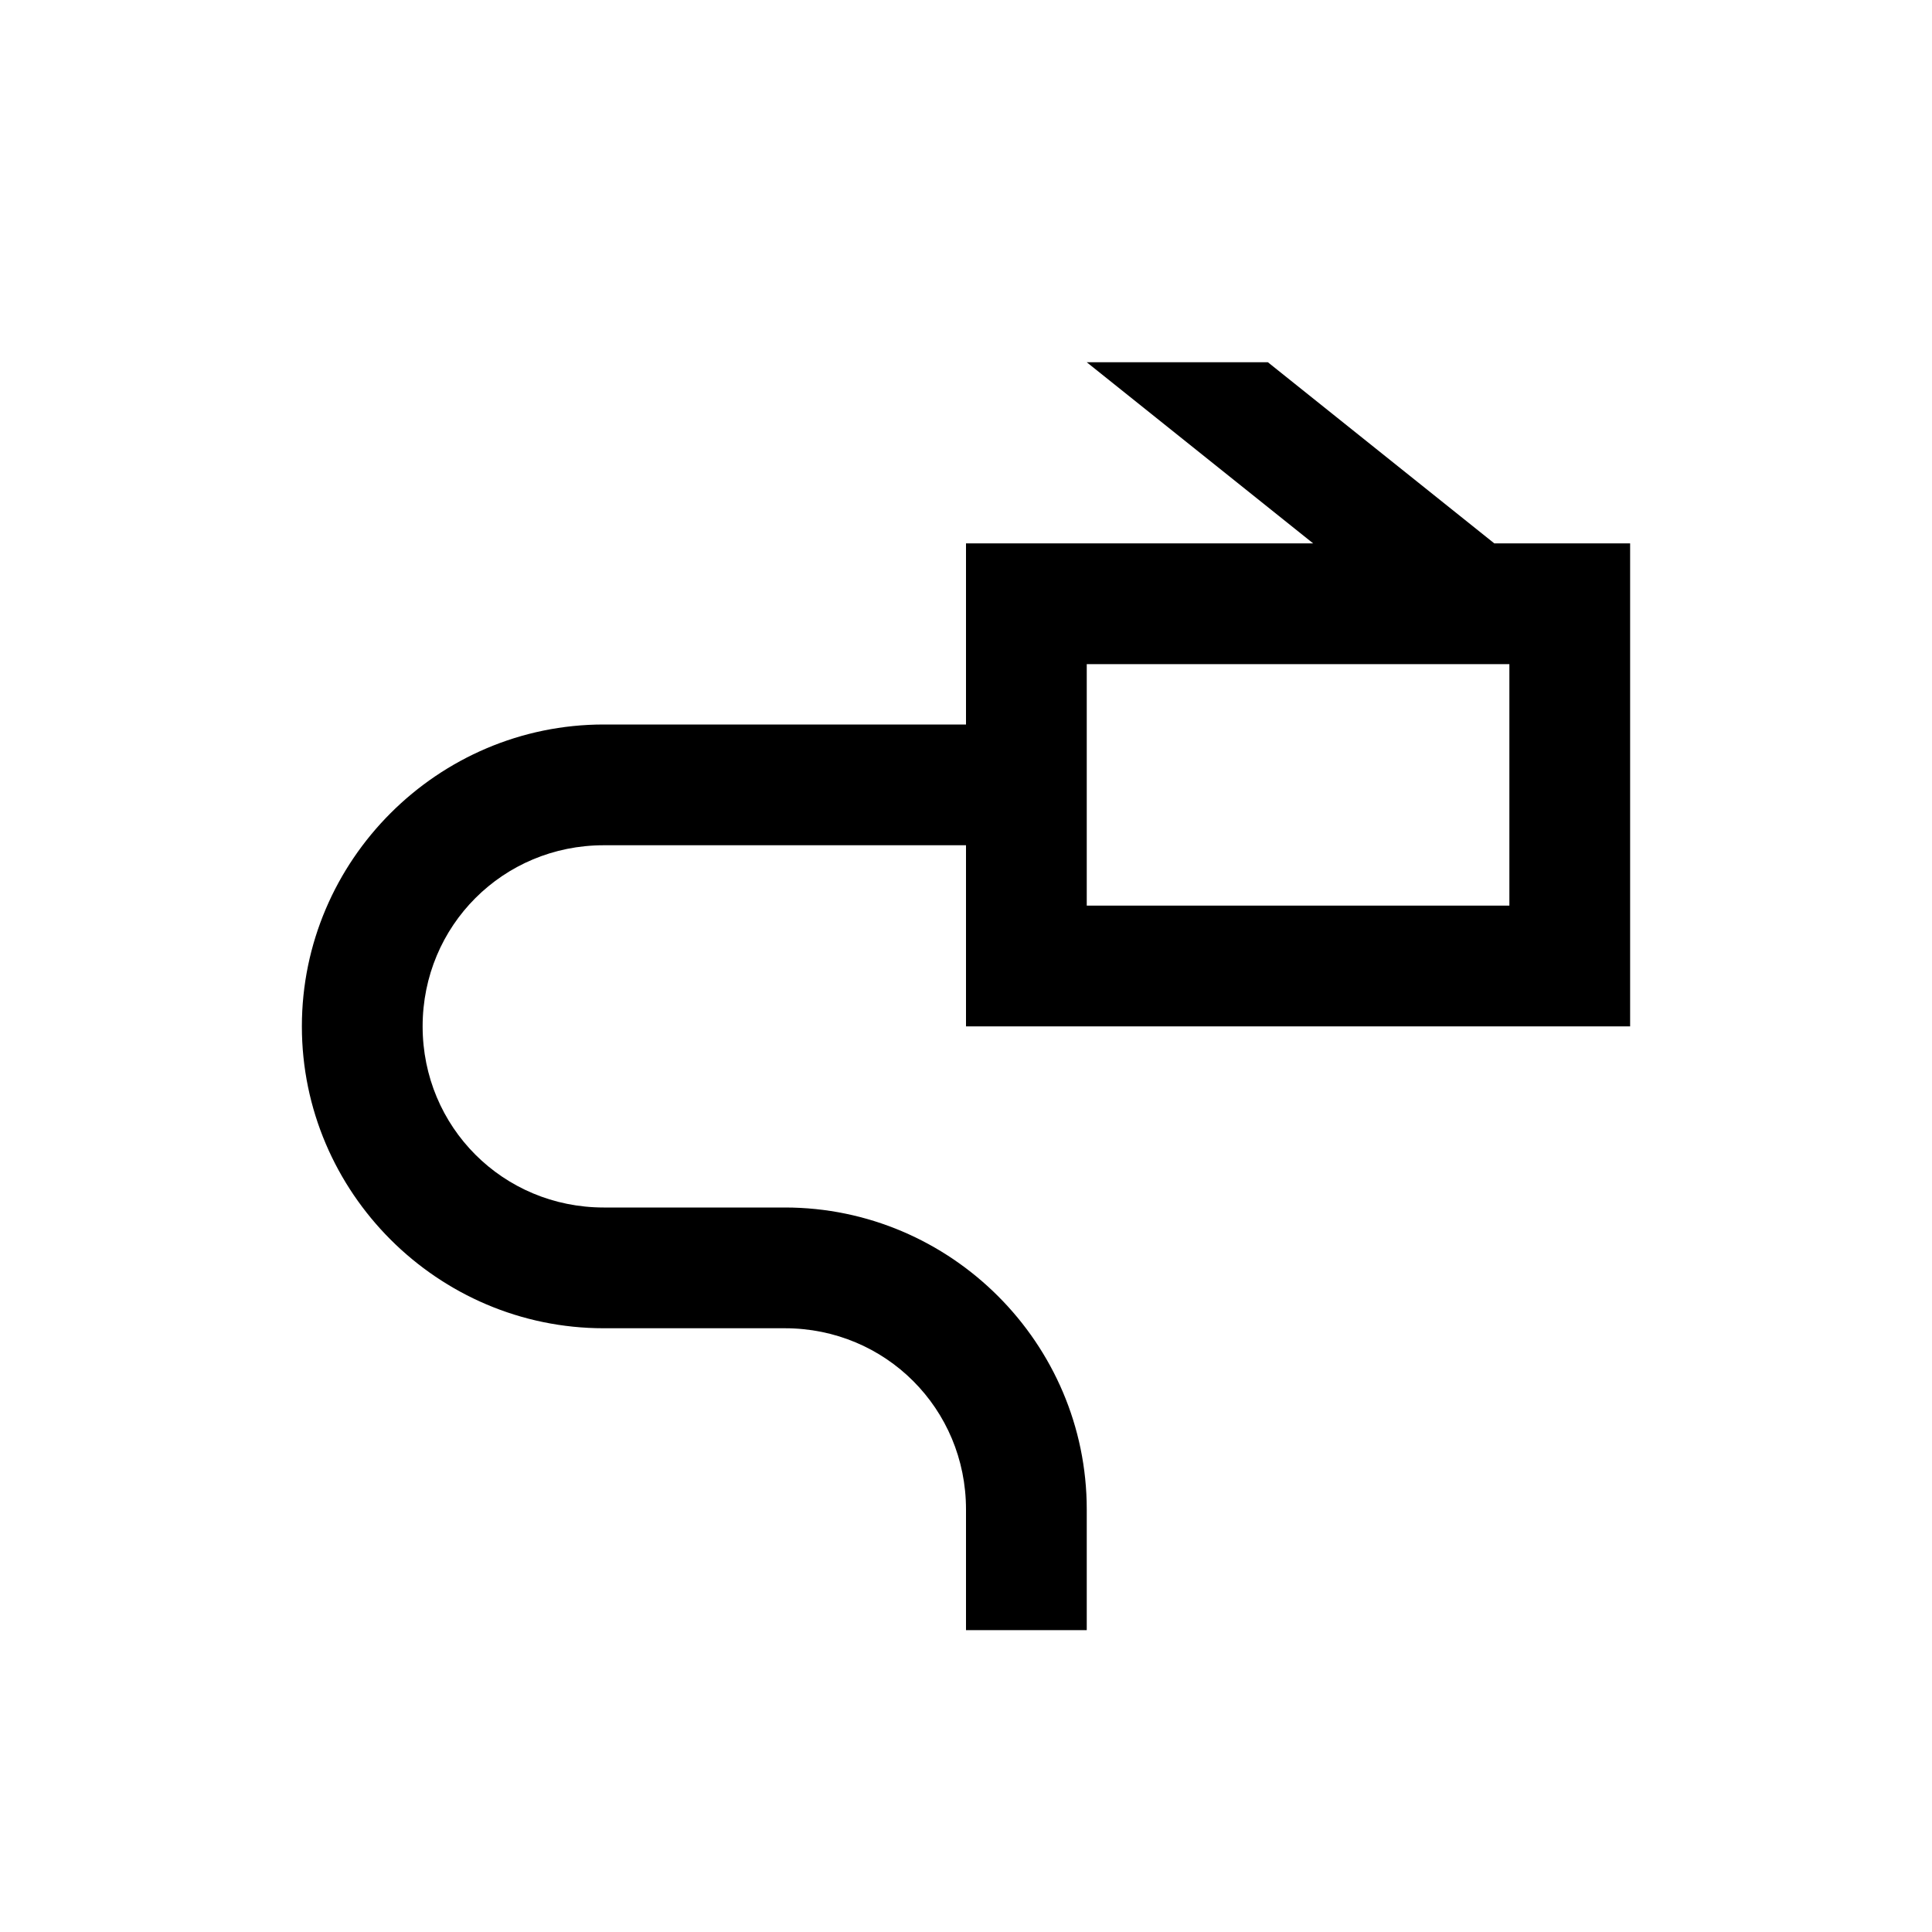 <svg xmlns="http://www.w3.org/2000/svg" viewBox="0 0 32 32"><path d="M18 6l3.75 3H16v3h-6c-2.75 0-5 2.25-5 5s2.25 5 5 5h3c1.668 0 3 1.332 3 3v2h2v-2c0-2.75-2.25-5-5-5h-3c-1.668 0-3-1.332-3-3s1.332-3 3-3h6v3h11V9h-2.25L21 6zm0 5h7v4h-7z"/></svg>